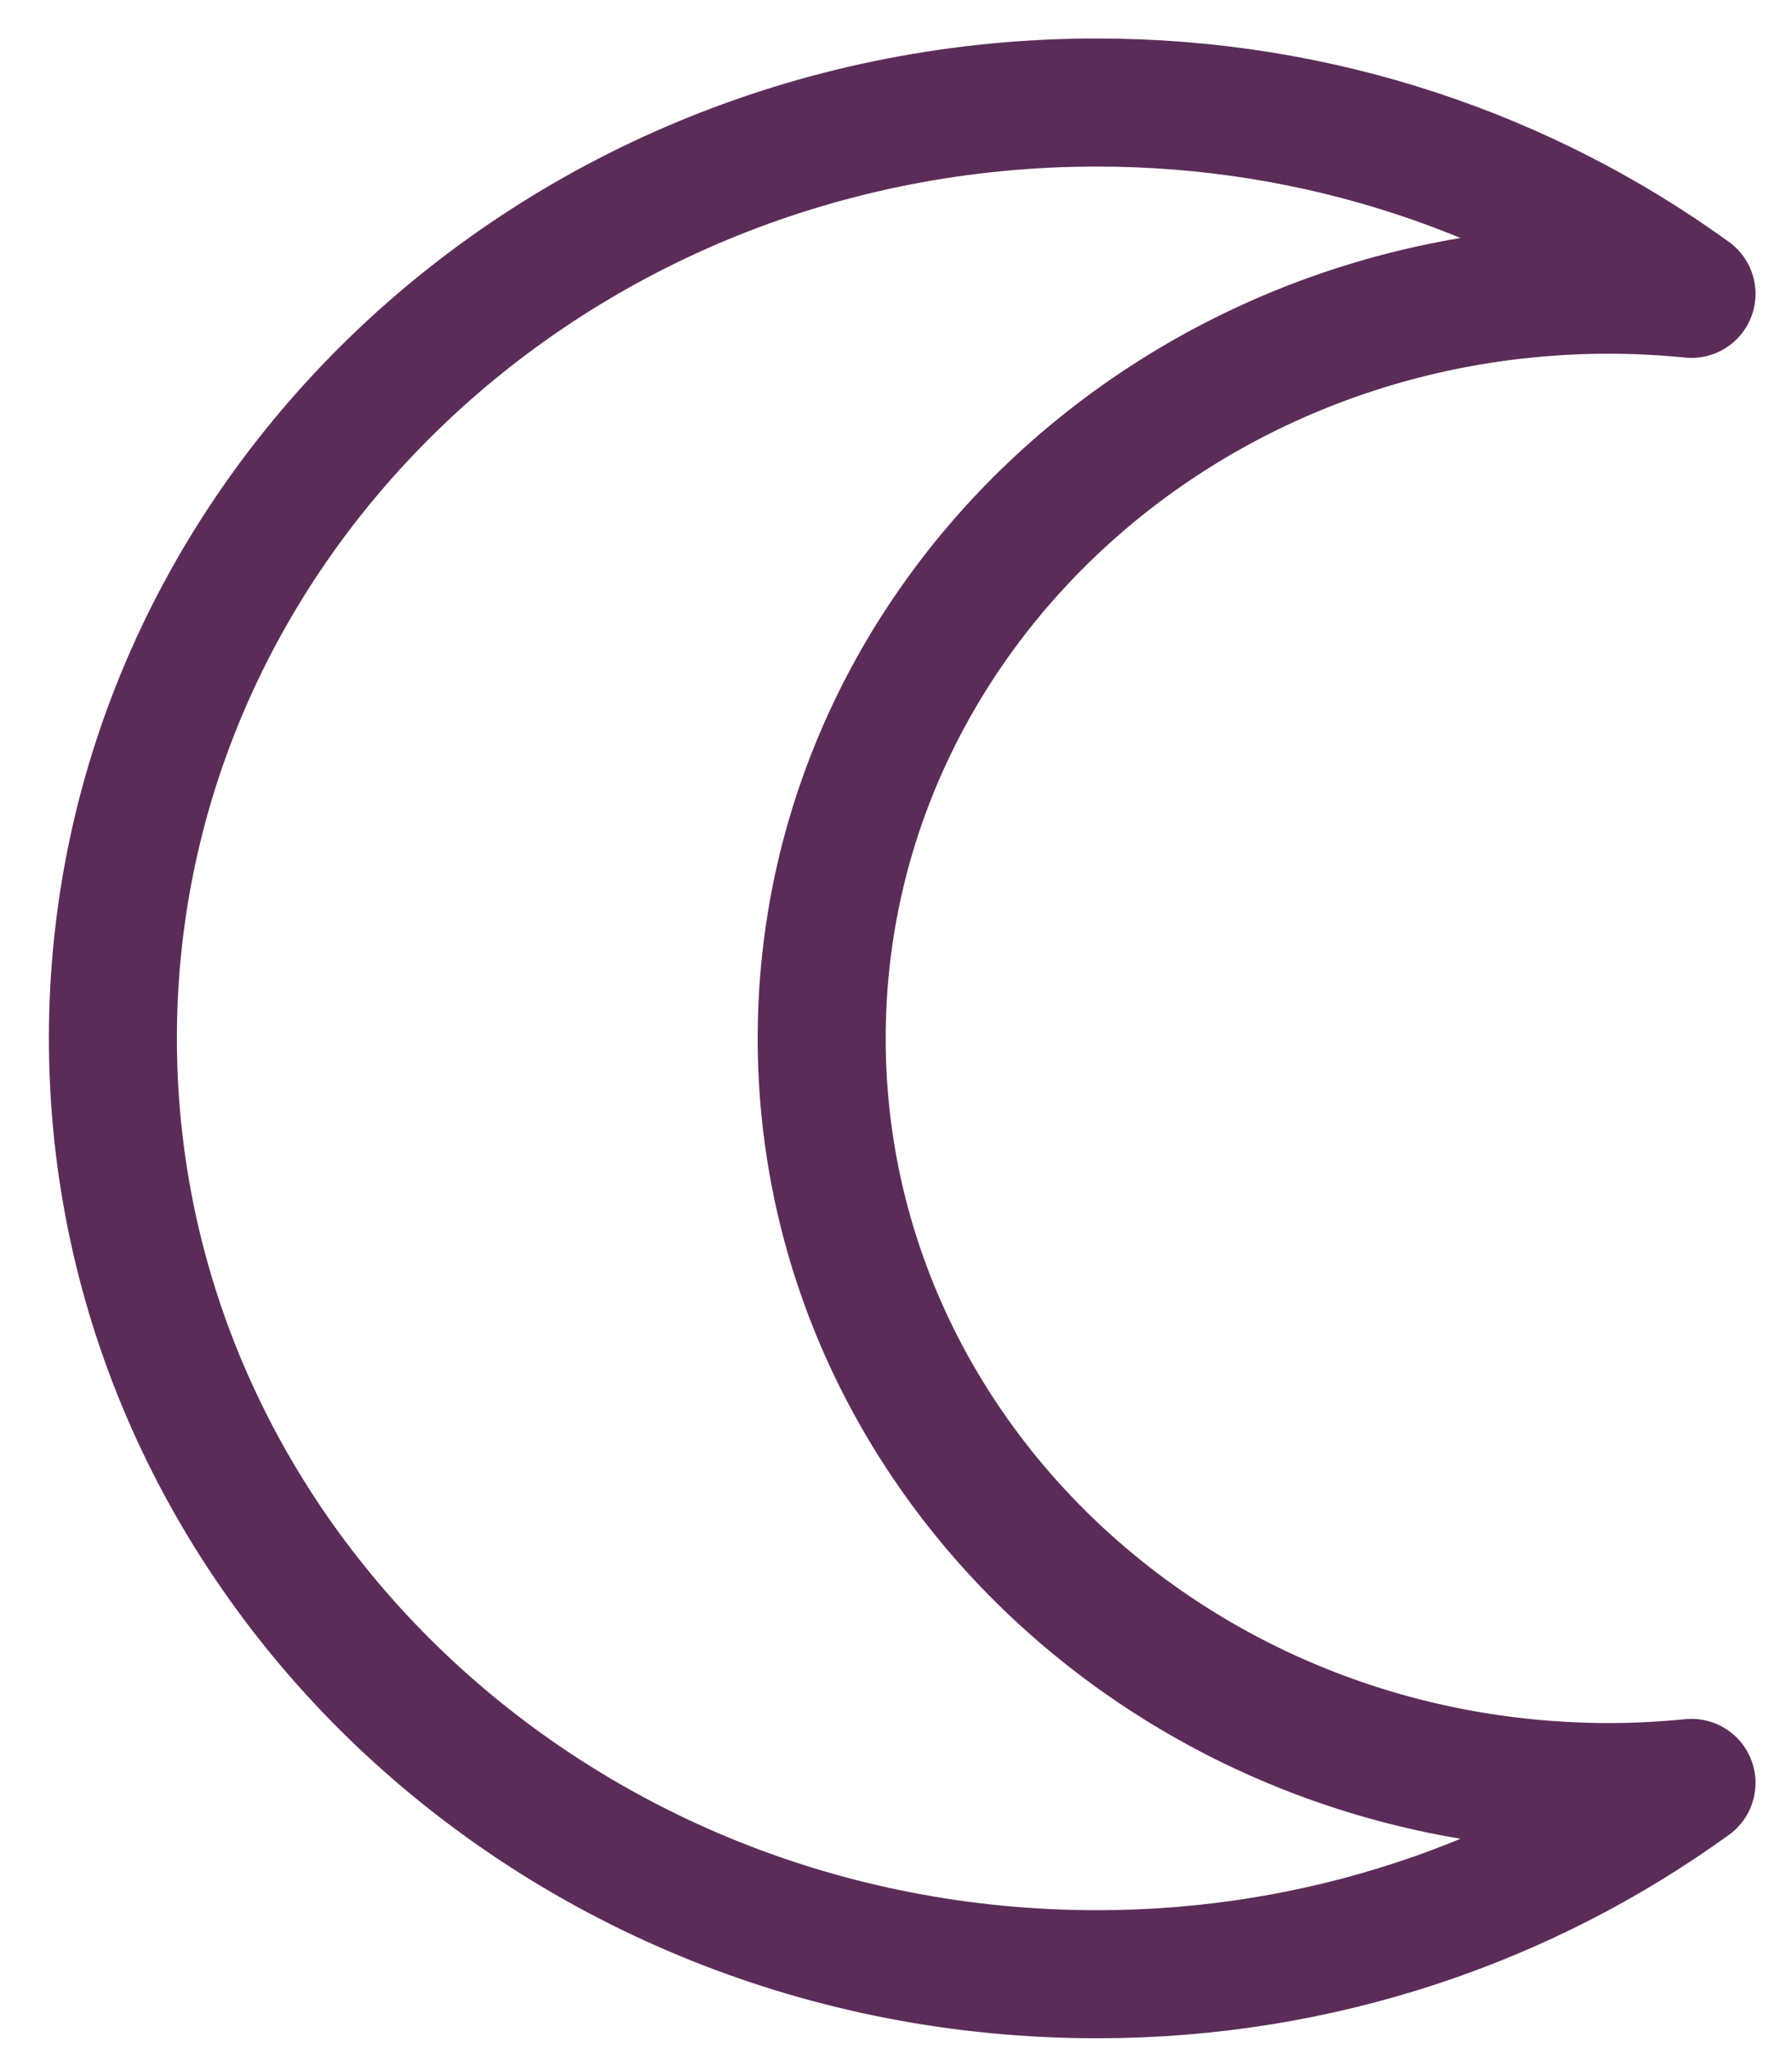 <svg width="28" height="32" viewBox="0 0 28 32" xmlns="http://www.w3.org/2000/svg" xmlns:sketch="http://www.bohemiancoding.com/sketch/ns"><title>Islam@2x</title><desc>Created with Sketch.</desc><path d="M1.764 16.216c0-8.072 6.885-14.615 15.377-14.615 3.495 0 6.707 1.121 9.289 2.988-.424-.042-.853-.065-1.289-.065-6.794 0-12.302 5.235-12.302 11.692s5.507 11.692 12.302 11.692c.435 0 .865-.023 1.289-.065-2.582 1.867-5.794 2.988-9.289 2.988-8.493 0-15.377-6.543-15.377-14.615z" sketch:type="MSShapeGroup" stroke="#5C2C59" stroke-width="2" stroke-linecap="round" stroke-linejoin="round" fill="none"/></svg>